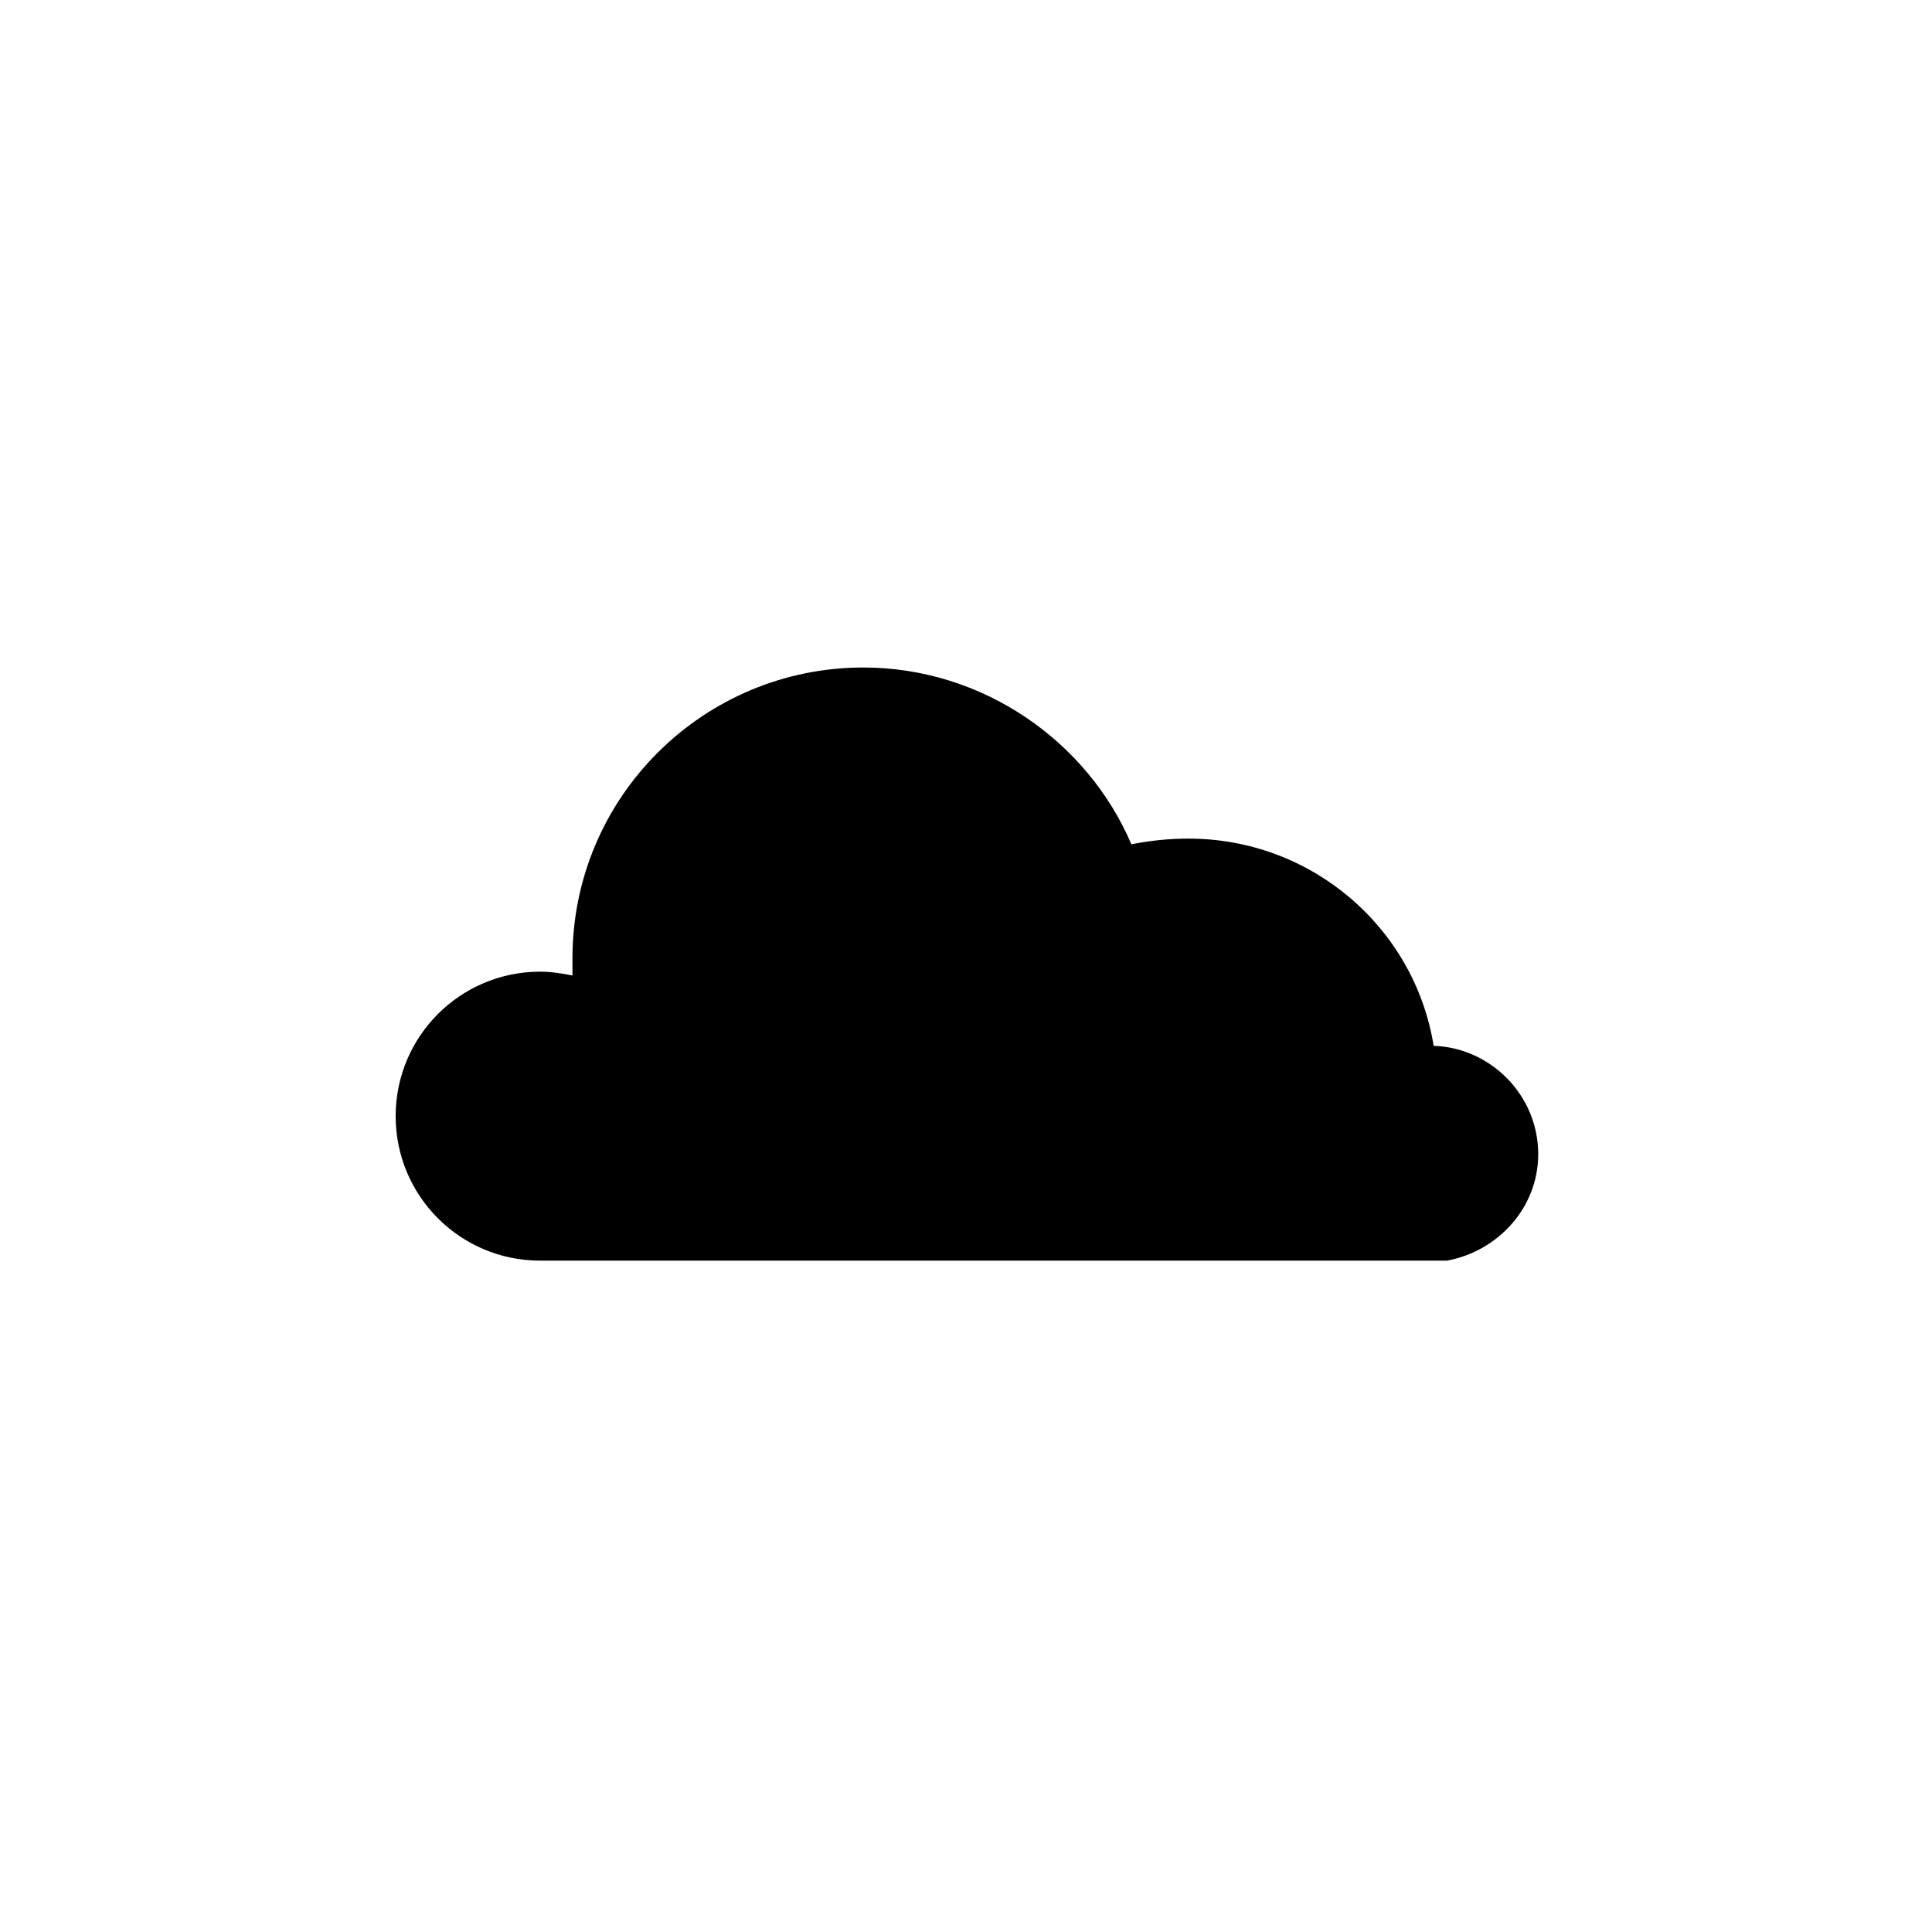 <?xml version="1.0" encoding="UTF-8"?>
<!-- The Best Svg Icon site in the world: iconSvg.co, Visit us! https://iconsvg.co -->
<svg fill="#000000" width="800px" height="800px" version="1.1" viewBox="144 144 512 512" xmlns="http://www.w3.org/2000/svg">
 <path d="m527.46 478.59v-0.504c13.602-2.519 24.184-14.105 24.184-28.215 0-15.617-12.594-28.215-27.711-28.719-5.039-31.234-32.242-54.914-64.992-54.914-5.039 0-10.078 0.504-15.113 1.512-11.586-27.207-39.297-46.855-71.039-46.855-42.32 0-77.082 34.258-77.082 77.082v4.535c-2.519-0.504-5.543-1.008-8.566-1.008-21.16 0-38.289 17.129-38.289 38.289s17.129 38.289 38.289 38.289l240.32 0.004z"/>
</svg>